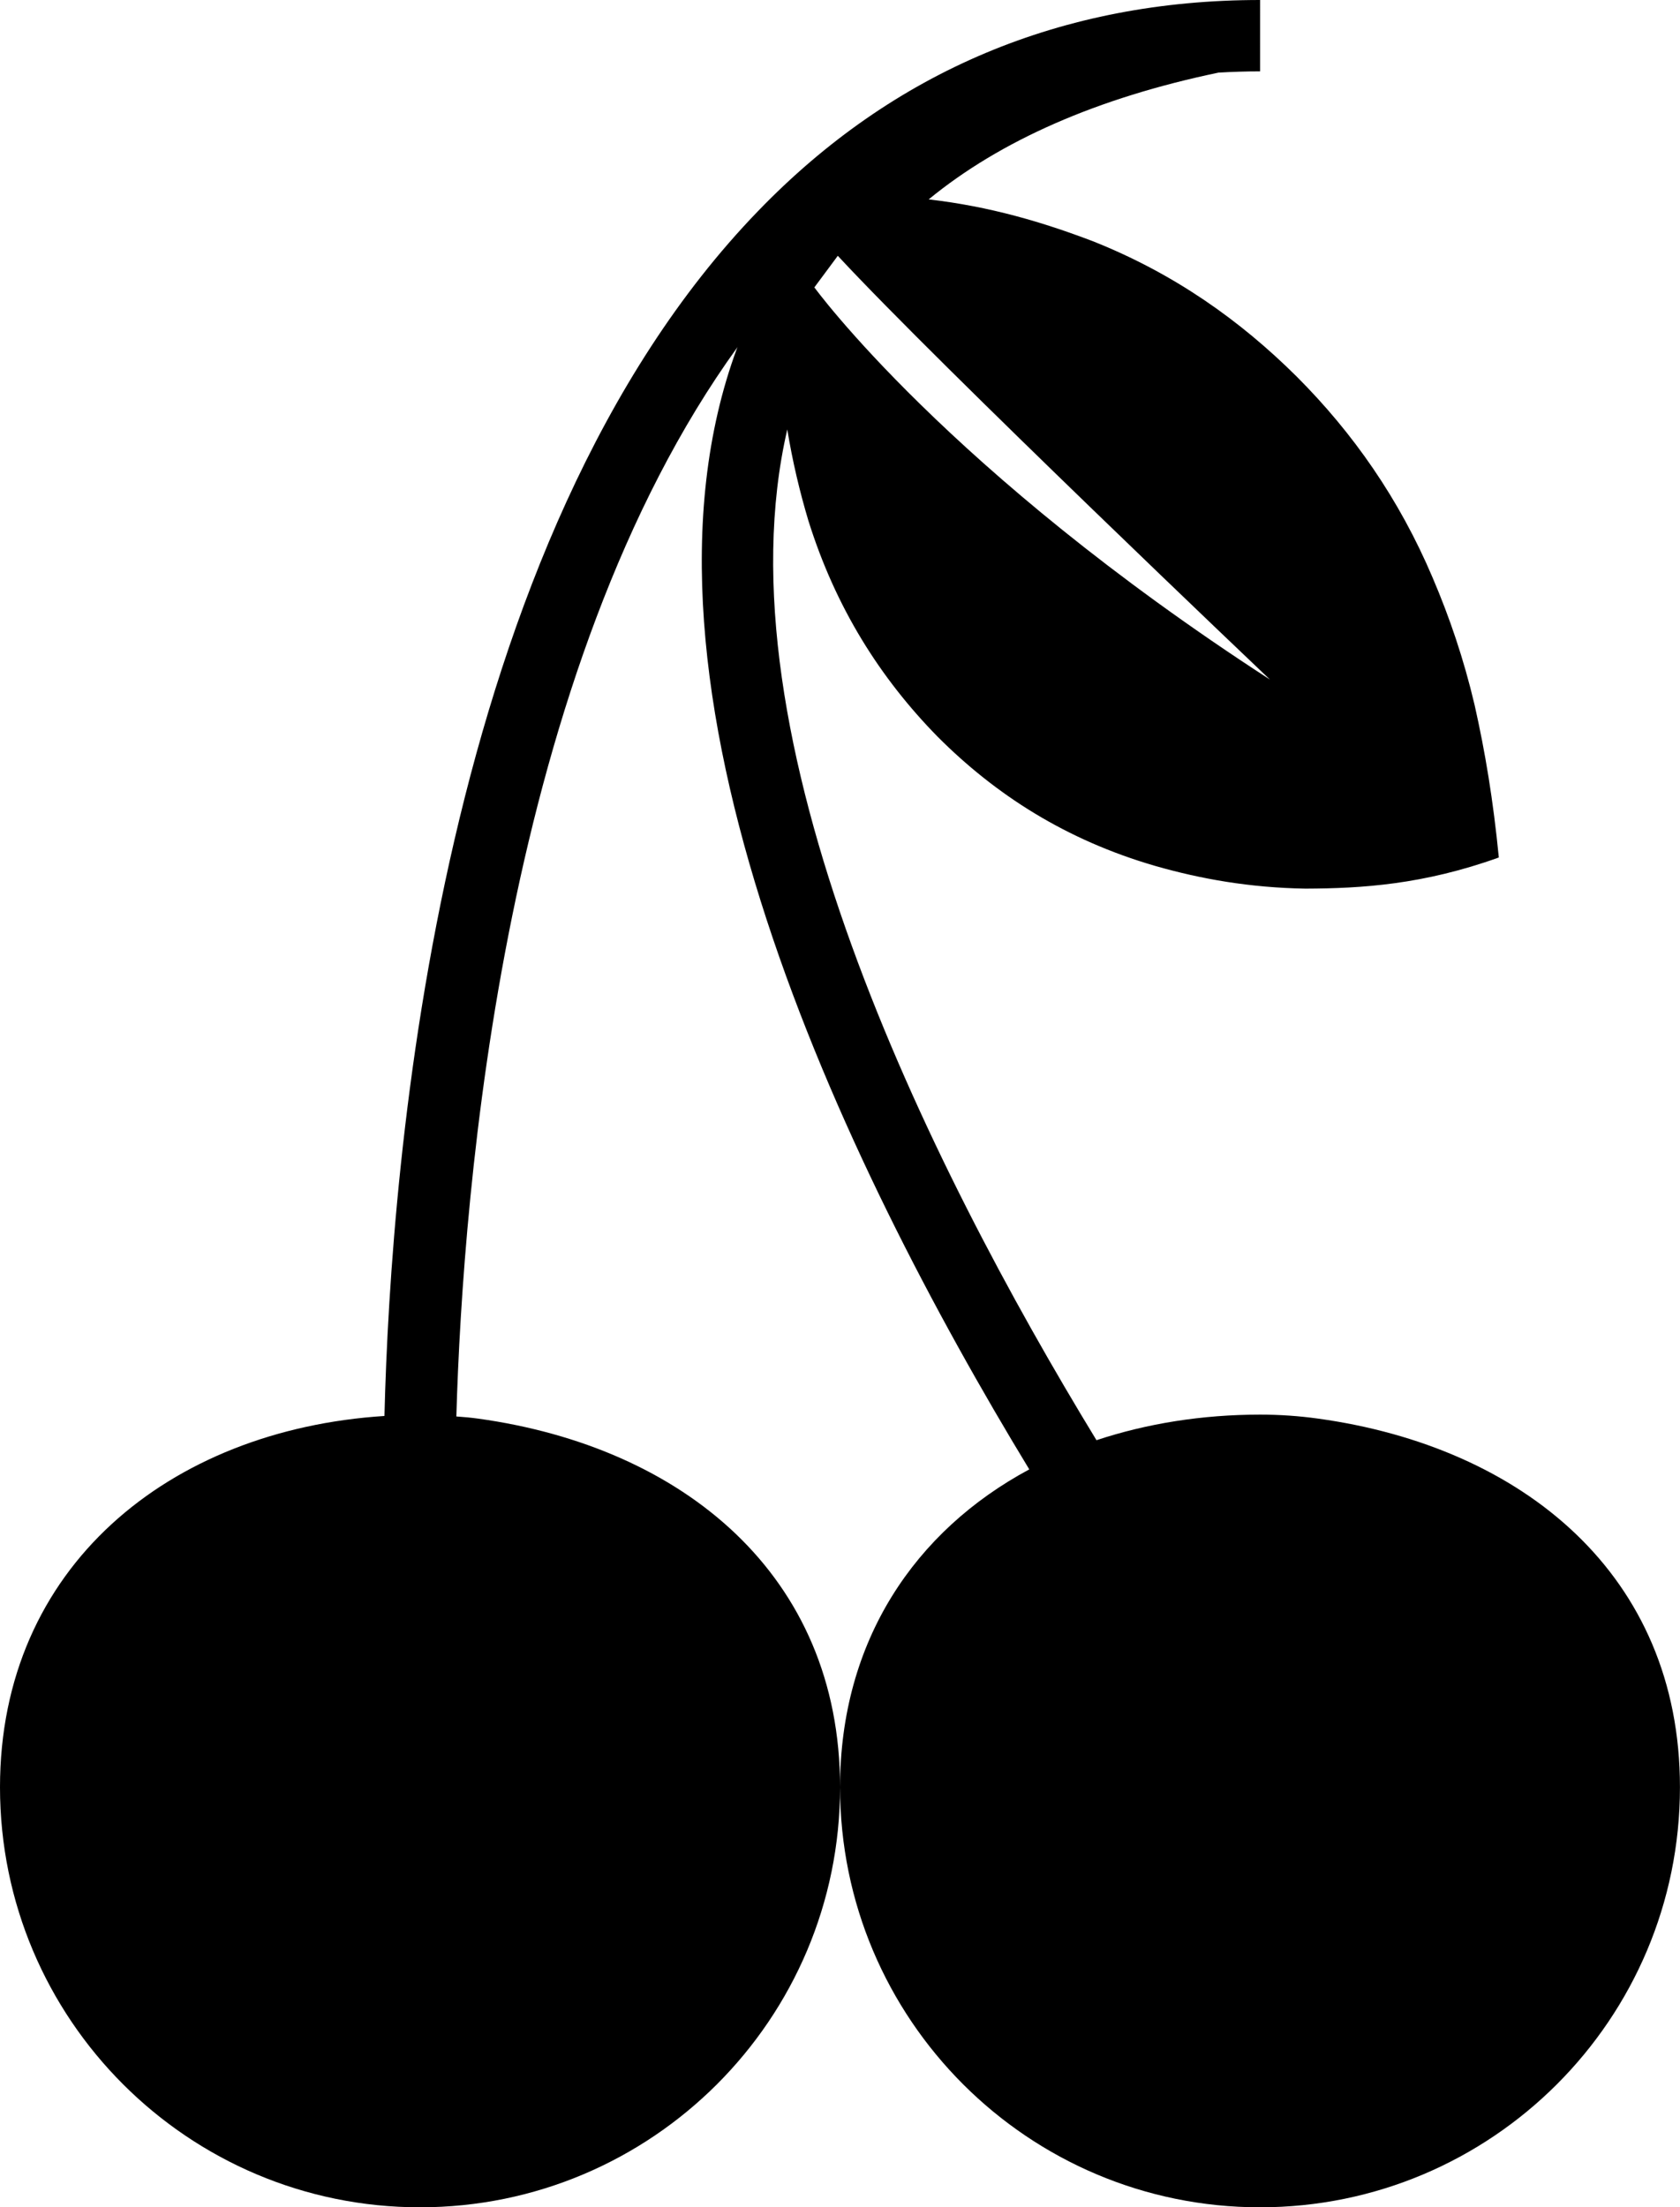<?xml version="1.0" encoding="iso-8859-1"?>
<!-- Generator: Adobe Illustrator 16.0.0, SVG Export Plug-In . SVG Version: 6.00 Build 0)  -->
<!DOCTYPE svg PUBLIC "-//W3C//DTD SVG 1.1//EN" "http://www.w3.org/Graphics/SVG/1.1/DTD/svg11.dtd">
<svg version="1.1" xmlns="http://www.w3.org/2000/svg" xmlns:xlink="http://www.w3.org/1999/xlink" x="0px" y="0px"
	 width="33.622px" height="44.172px" viewBox="0 0 33.622 44.172" style="enable-background:new 0 0 33.622 44.172;"
	 xml:space="preserve">
<g id="b147_cherries">
	<path d="M26.38,28.389c-0.38-0.053-0.768-0.08-1.162-0.08c-1.16,0-2.267,0.178-3.274,0.512c-3.397-5.574-7.607-14.09-6.188-20.227
		c0.105,0.641,0.249,1.246,0.422,1.824c0.546,1.746,1.439,3.154,2.586,4.324c1.155,1.158,2.565,2.068,4.36,2.588
		c0.902,0.258,1.88,0.434,3.001,0.453c1.131-0.004,2.358-0.08,3.871-0.623c-0.112-1.146-0.273-2.113-0.484-3.049
		c-0.217-0.922-0.502-1.758-0.84-2.549c-0.669-1.578-1.594-2.898-2.72-4.025c-1.132-1.125-2.455-2.064-4.084-2.711
		c-0.991-0.377-2.046-0.693-3.282-0.836c1.438-1.18,3.378-2.031,5.8-2.537c0.278-0.016,0.555-0.025,0.833-0.025V0
		C21.26,0,17.877,1.42,15.17,4.225c-6.354,6.572-7.348,18.922-7.476,24.111C3.387,28.611,0,31.361,0,35.766
		c0,4.641,3.765,8.406,8.405,8.406c4.643,0,8.407-3.766,8.407-8.406c0-4.25-3.15-6.811-7.244-7.377
		c-0.145-0.02-0.288-0.033-0.435-0.043c0.132-4.6,0.971-14.963,5.627-21.4c-0.002,0.008-0.006,0.016-0.011,0.025
		c-2.484,6.717,2.114,16.283,5.85,22.434c-2.281,1.225-3.787,3.426-3.787,6.361c0,4.641,3.764,8.406,8.405,8.406
		s8.404-3.766,8.404-8.406C33.622,31.516,30.473,28.955,26.38,28.389z M16.767,5.119c2.062,2.223,8.648,8.48,8.648,8.48
		c-6.453-4.178-9.117-7.848-9.117-7.848L16.767,5.119z"/>
</g>
<g id="Capa_1">
</g>
</svg>
